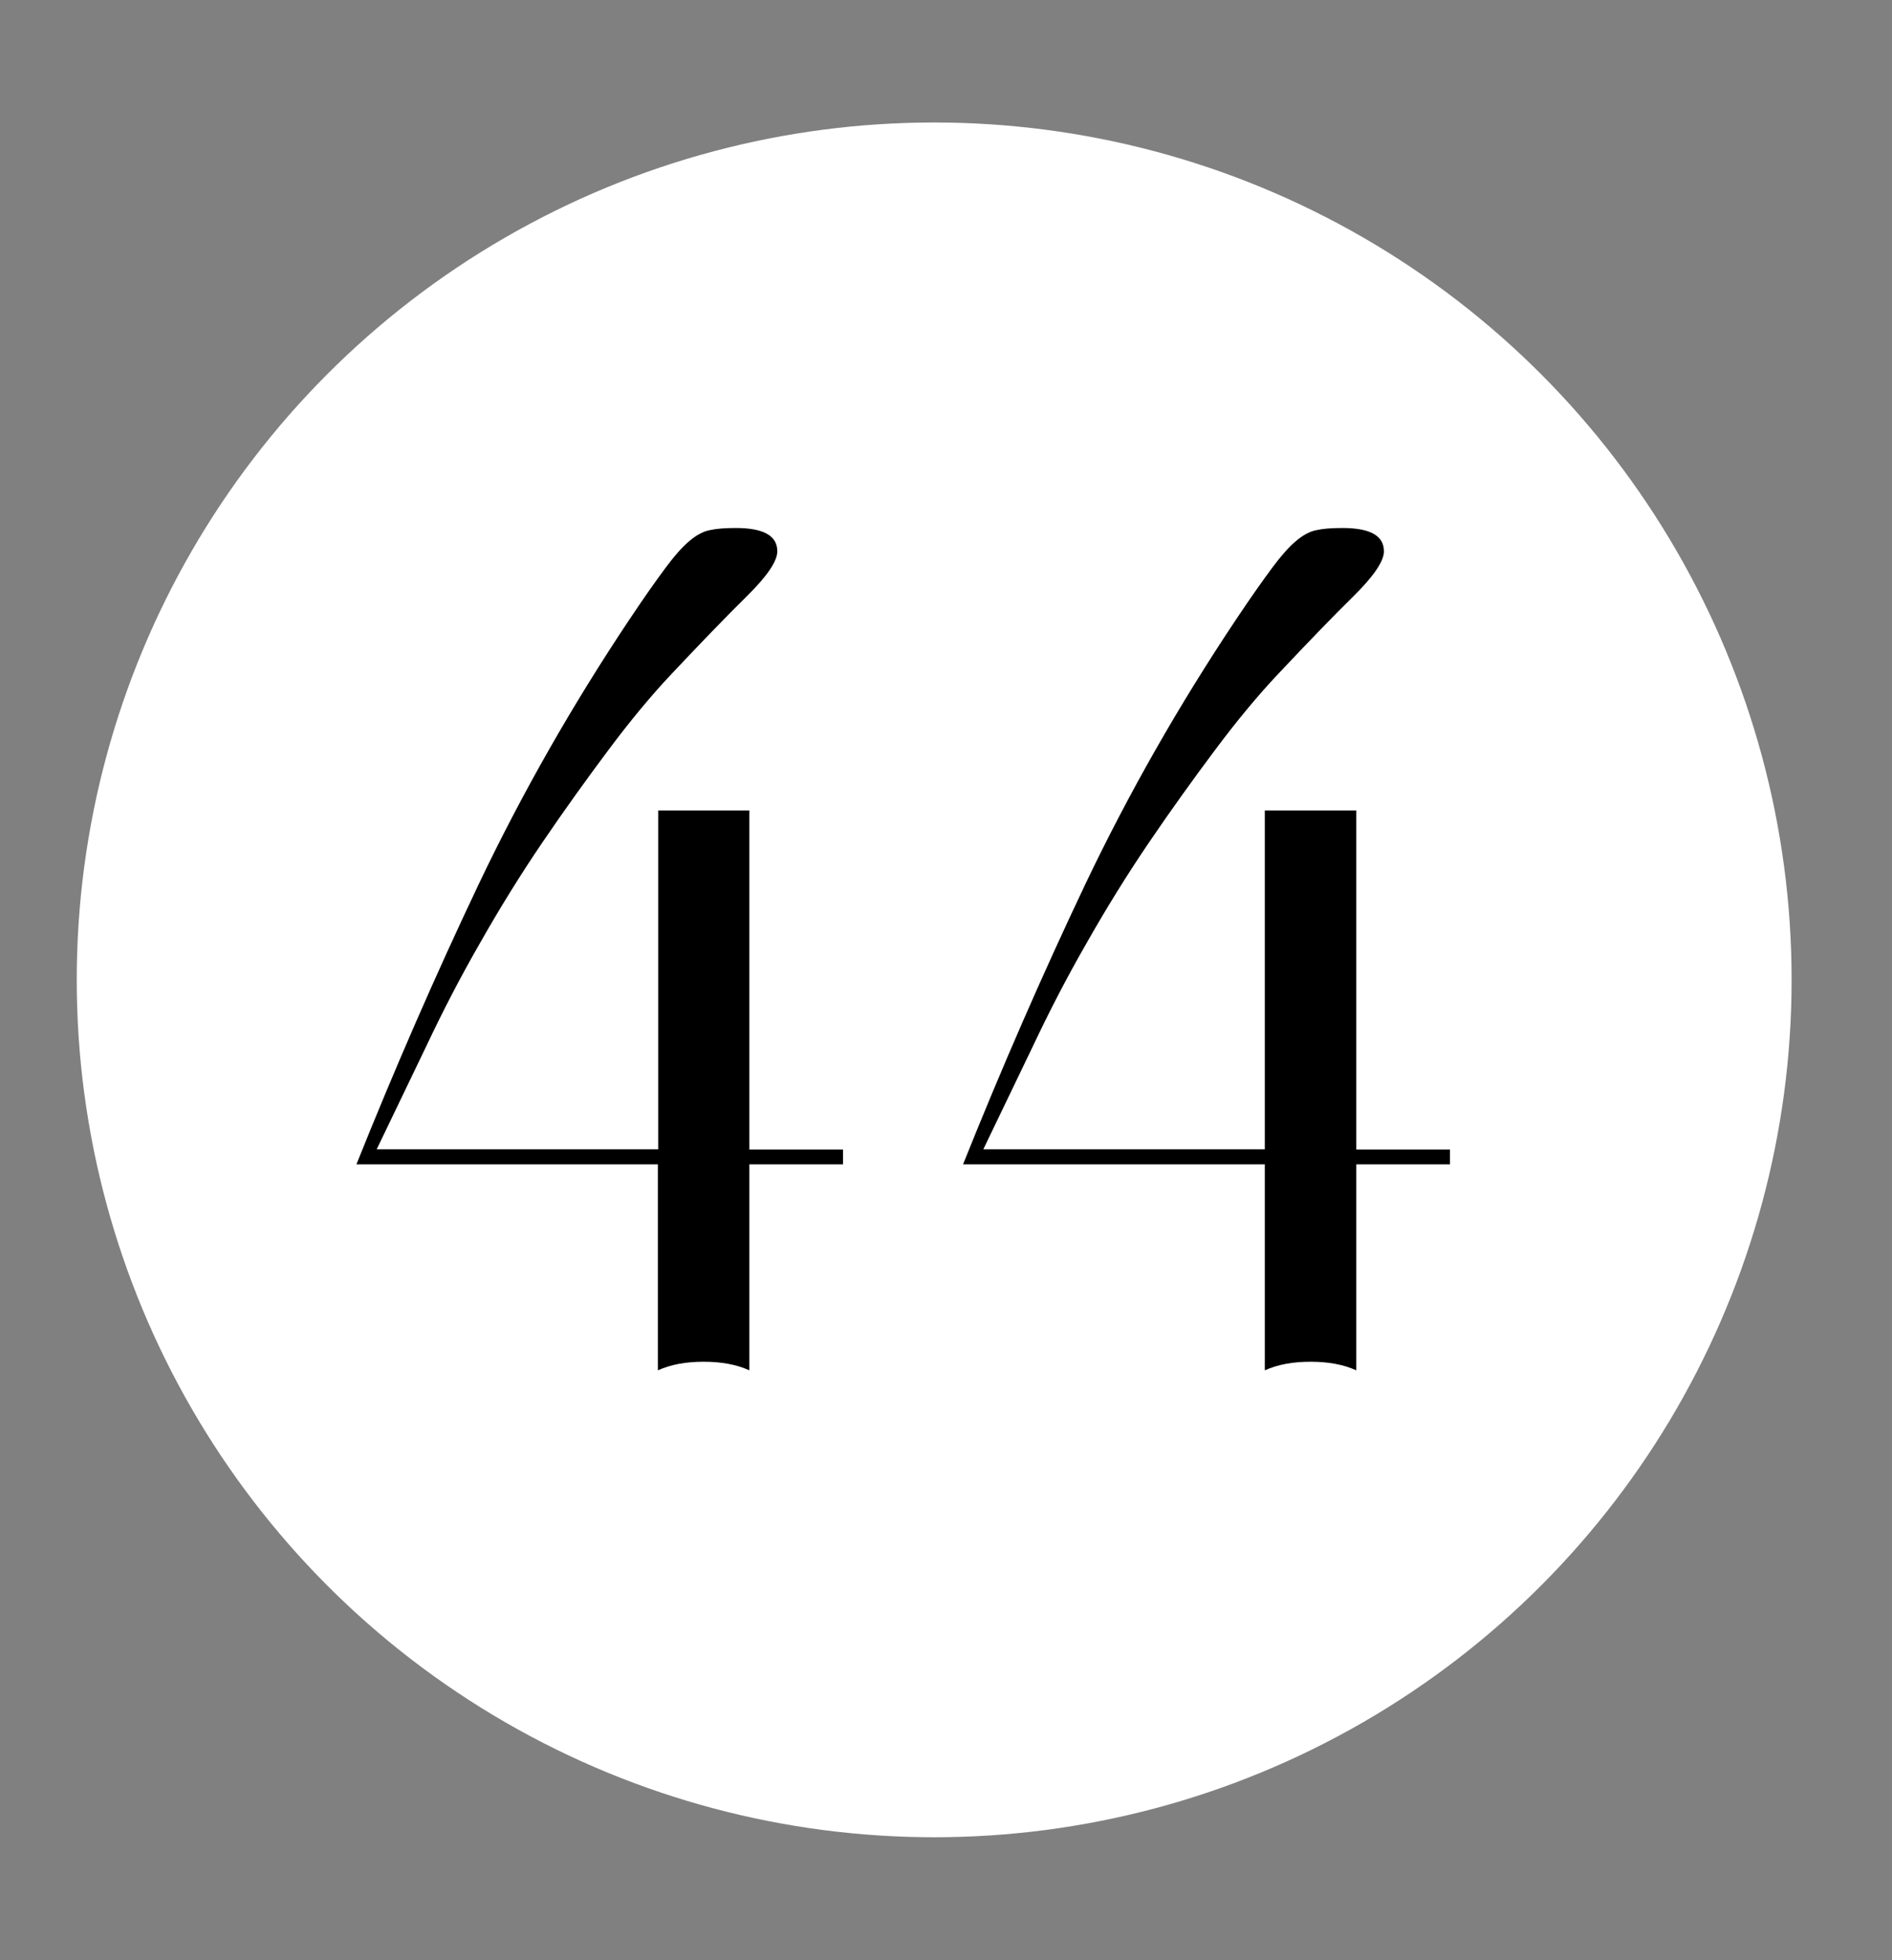 <?xml version="1.0" encoding="UTF-8"?><svg id="Capa_1" xmlns="http://www.w3.org/2000/svg" viewBox="0 0 61.63 63.85"><rect x="0" y="0" width="61.63" height="63.85" fill="#808080" stroke="none"/><defs><style>.cls-1{fill:#fff;}</style></defs><circle class="cls-1" cx="30.43" cy="31.92" r="27.93"/><path d="M44.18,26.41v11.04h3.05v.48h-3.05v6.71c-.42-.19-.91-.28-1.49-.28s-1.07,.09-1.49,.28v-6.71h-9.83c1.25-3.12,2.57-6.15,3.98-9.12,1.41-2.96,3.05-5.84,4.92-8.64,.48-.72,.87-1.27,1.16-1.66,.29-.39,.55-.69,.78-.88,.23-.2,.46-.32,.67-.36,.22-.05,.5-.07,.85-.07,.9,0,1.35,.25,1.35,.76,0,.32-.33,.81-1,1.47-.67,.66-1.49,1.51-2.46,2.54-.65,.69-1.33,1.51-2.04,2.46s-1.43,1.95-2.15,3.01c-.72,1.06-1.4,2.16-2.04,3.29-.65,1.13-1.22,2.24-1.73,3.32l-1.63,3.39h9.17v-11.04h2.98Z"/><path d="M24.41,26.41v11.04h3.05v.48h-3.05v6.71c-.42-.19-.91-.28-1.49-.28s-1.07,.09-1.49,.28v-6.71H11.61c1.25-3.12,2.57-6.15,3.98-9.12,1.41-2.96,3.05-5.84,4.92-8.64,.48-.72,.87-1.27,1.16-1.66,.29-.39,.55-.69,.78-.88,.23-.2,.46-.32,.67-.36,.22-.05,.5-.07,.85-.07,.9,0,1.35,.25,1.35,.76,0,.32-.33,.81-1,1.47-.67,.66-1.49,1.51-2.46,2.54-.65,.69-1.33,1.51-2.04,2.46s-1.43,1.95-2.15,3.01c-.72,1.06-1.4,2.16-2.04,3.29-.65,1.13-1.22,2.24-1.73,3.32l-1.63,3.39h9.17v-11.04h2.98Z"/></svg>